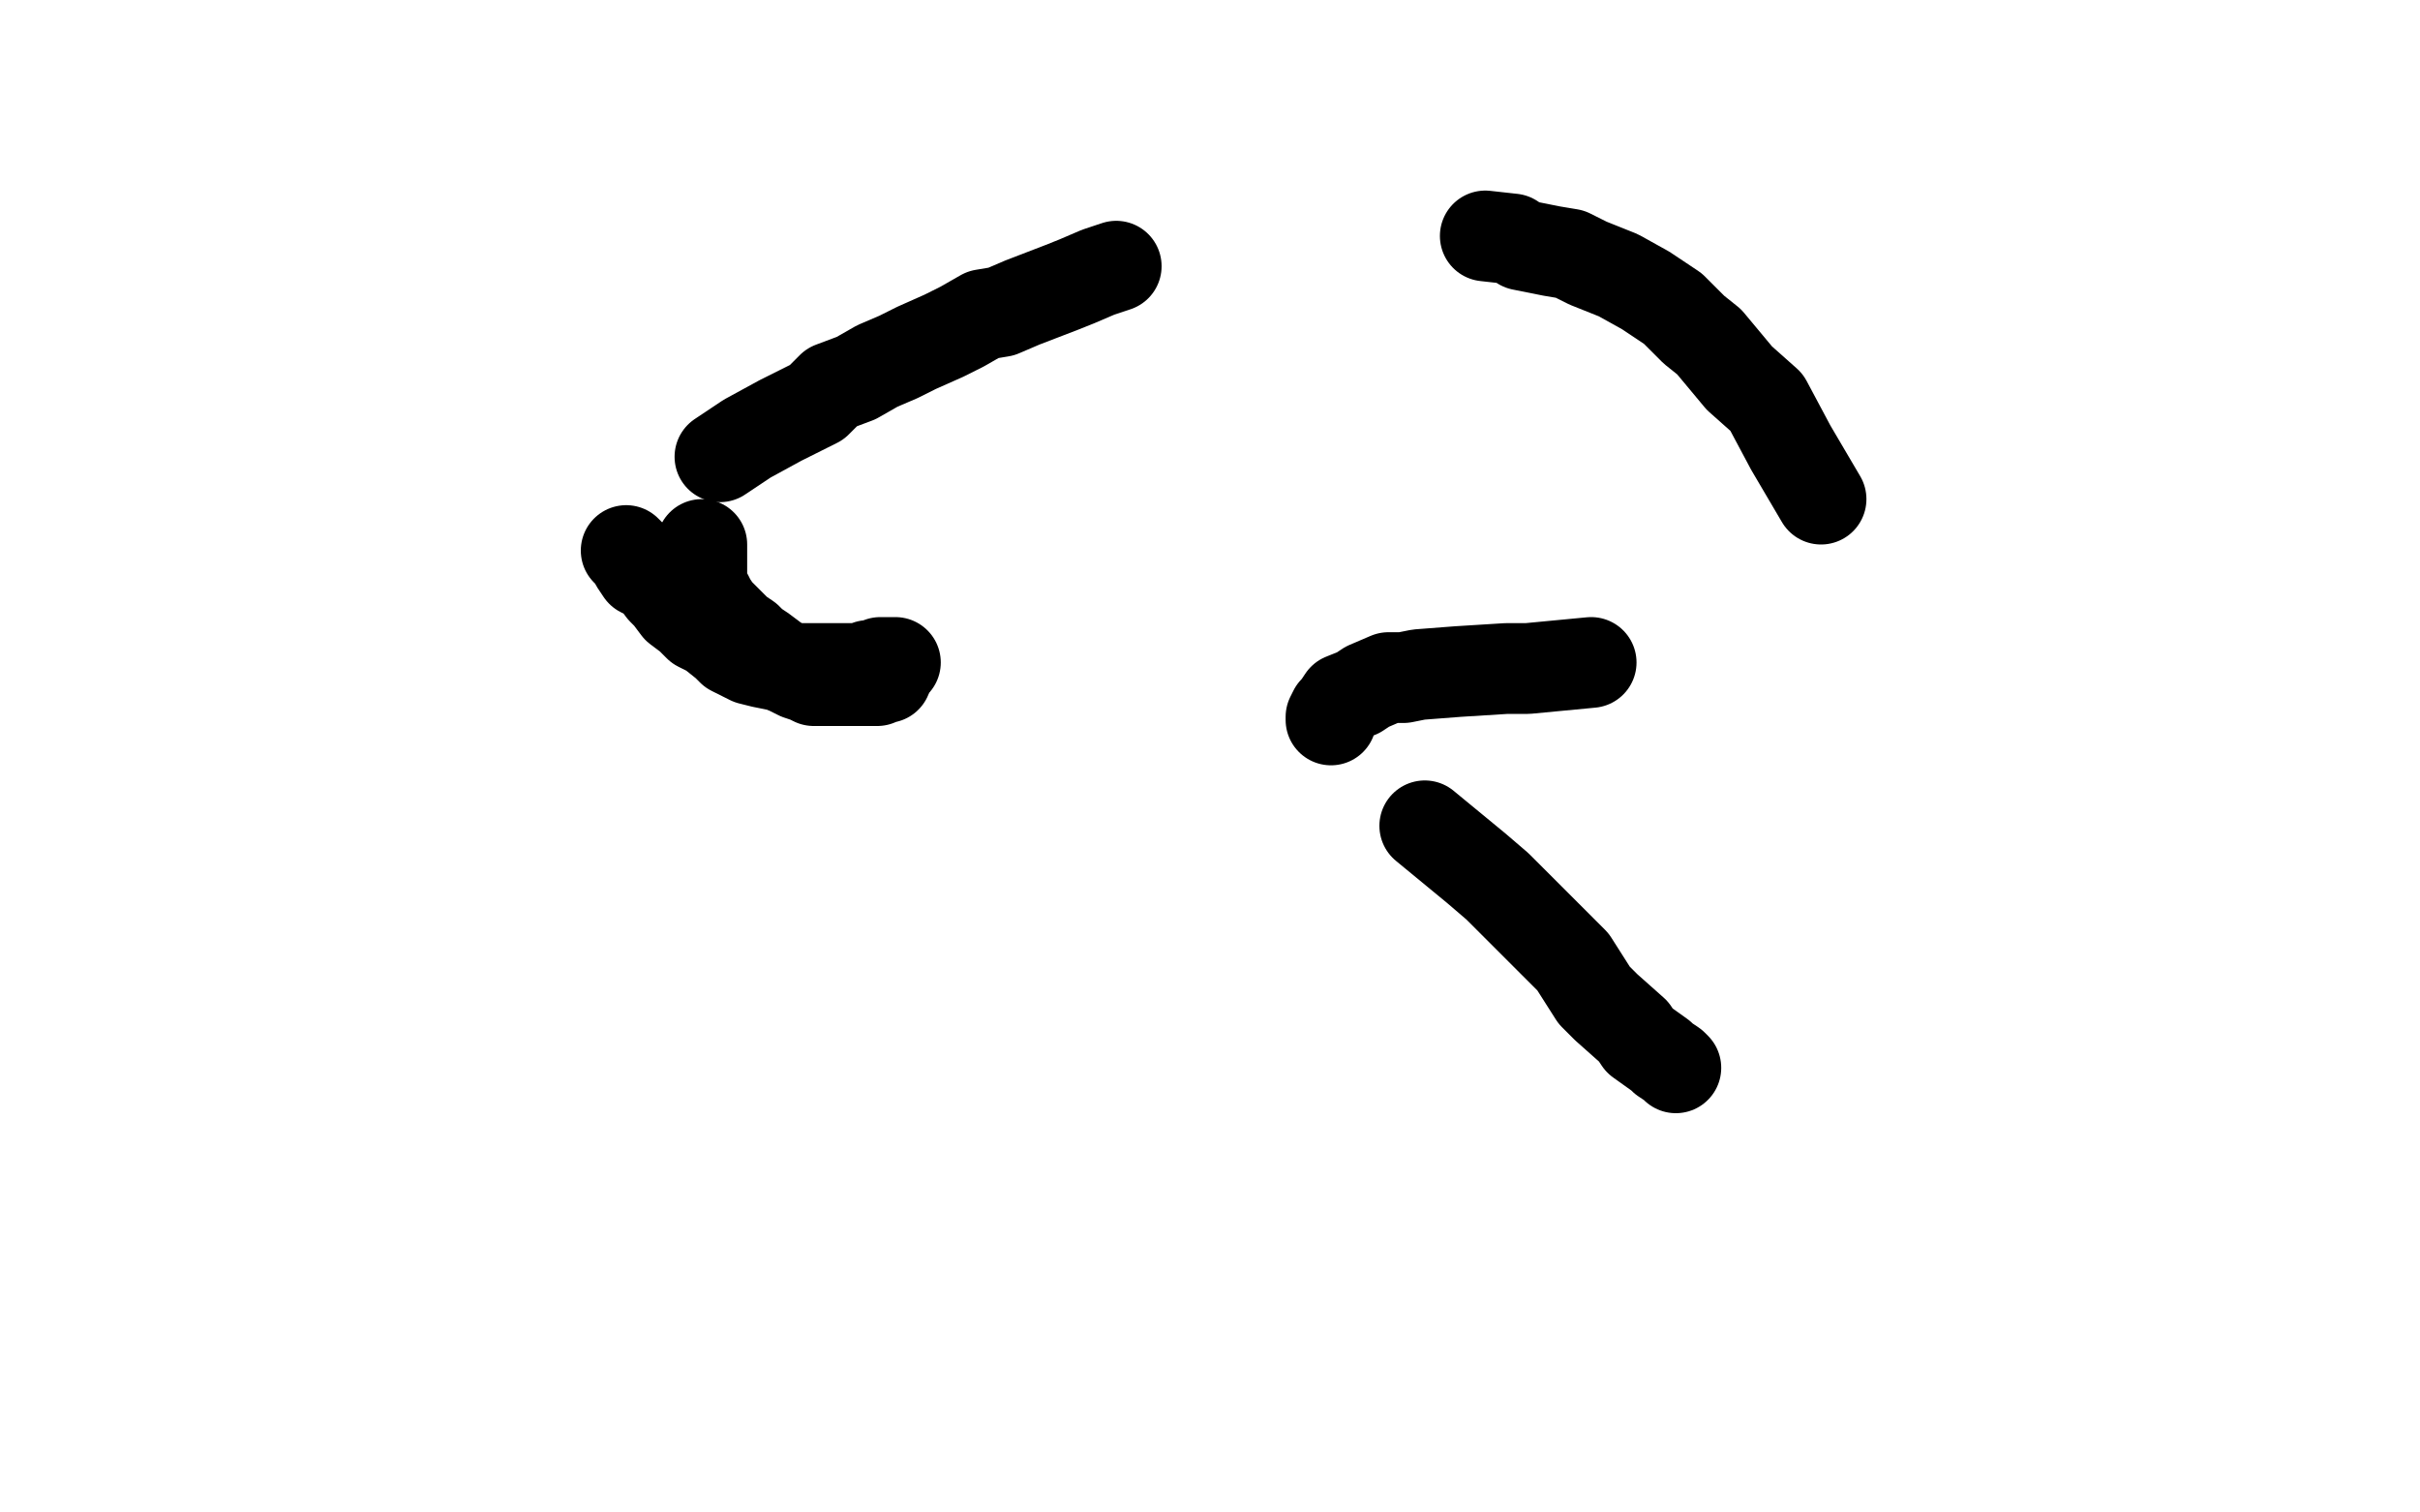 <?xml version="1.0" standalone="no"?>
<!DOCTYPE svg PUBLIC "-//W3C//DTD SVG 1.1//EN"
"http://www.w3.org/Graphics/SVG/1.1/DTD/svg11.dtd">

<svg width="800" height="500" version="1.1" xmlns="http://www.w3.org/2000/svg" xmlns:xlink="http://www.w3.org/1999/xlink" style="stroke-antialiasing: false"><desc>This SVG has been created on https://colorillo.com/</desc><rect x='0' y='0' width='800' height='500' style='fill: rgb(255,255,255); stroke-width:0' /><polyline points="232,180 232,180 232,180 232,181 232,181 232,182 232,182 232,183 232,183 232,183 232,183 232,185 232,185 232,186 232,186 232,189 232,189 232,190 232,190 232,192 232,192 232,192 232,192 232,195 232,195 233,196 233,196 234,197 234,197 235,199 235,199 237,202 237,202 238,203 238,203 241,206 241,206 244,209 244,209 247,211 247,211 249,213 249,213 252,215 252,215 256,218 256,218 260,221 260,221 262,222 262,222 264,223 264,223 267,224 267,224 269,225 269,225 270,225 270,225 270,225 270,225 271,225 271,225 272,225 272,225 273,225 273,225 274,225 274,225 279,225 279,225 281,225 281,225 283,225 283,225 284,225 284,225 288,225 288,225 290,225 290,225 292,224 292,224 293,224 293,224" style="fill: none; stroke: #000000; stroke-width: 30; stroke-linejoin: round; stroke-linecap: round; stroke-antialiasing: false; stroke-antialias: 0; opacity: 1.0"/>
<polyline points="296,219 293,219 293,219 291,219 291,219 289,220 289,220 287,220 287,220 286,221 286,221 284,221 284,221 281,221 281,221 279,221 279,221 277,221 277,221 270,221 270,221 266,221 266,221 262,221 262,221 252,219 252,219 248,218 248,218 242,215 242,215 240,213 240,213 235,209 235,209 231,207 231,207 228,204 228,204 224,201 224,201 221,197 221,197 219,195 219,195 216,191 216,191 212,189 212,189 210,186 210,186 209,184 209,184 207,182 207,182" style="fill: none; stroke: #000000; stroke-width: 30; stroke-linejoin: round; stroke-linecap: round; stroke-antialiasing: false; stroke-antialias: 0; opacity: 1.0"/>
<polyline points="238,151 247,145 247,145 258,139 258,139 270,133 270,133 275,128 275,128 283,125 283,125 290,121 290,121 297,118 297,118 303,115 303,115 312,111 312,111 318,108 318,108 325,104 325,104 331,103 331,103 338,100 338,100 351,95 351,95 356,93 356,93 363,90 363,90 369,88 369,88" style="fill: none; stroke: #000000; stroke-width: 30; stroke-linejoin: round; stroke-linecap: round; stroke-antialiasing: false; stroke-antialias: 0; opacity: 1.0"/>
<polyline points="491,78 500,79 500,79 503,81 503,81 513,83 513,83 519,84 519,84 525,87 525,87 535,91 535,91 544,96 544,96 553,102 553,102 556,105 556,105 560,109 560,109 565,113 565,113 575,125 575,125 584,133 584,133 592,148 592,148 602,165 602,165" style="fill: none; stroke: #000000; stroke-width: 30; stroke-linejoin: round; stroke-linecap: round; stroke-antialiasing: false; stroke-antialias: 0; opacity: 1.0"/>
<polyline points="526,219 505,221 505,221 498,221 498,221 482,222 482,222 469,223 469,223 464,224 464,224 459,224 459,224 452,227 452,227 449,229 449,229 444,231 444,231 442,234 442,234 441,235 441,235 440,237 440,237 440,238 440,238" style="fill: none; stroke: #000000; stroke-width: 30; stroke-linejoin: round; stroke-linecap: round; stroke-antialiasing: false; stroke-antialias: 0; opacity: 1.0"/>
<polyline points="471,273 488,287 488,287 495,293 495,293 502,300 502,300 515,313 515,313 520,318 520,318 527,329 527,329 531,333 531,333 540,341 540,341 542,344 542,344 549,349 549,349 550,350 550,350 553,352 553,352 554,353 554,353" style="fill: none; stroke: #000000; stroke-width: 30; stroke-linejoin: round; stroke-linecap: round; stroke-antialiasing: false; stroke-antialias: 0; opacity: 1.0"/>
</svg>
